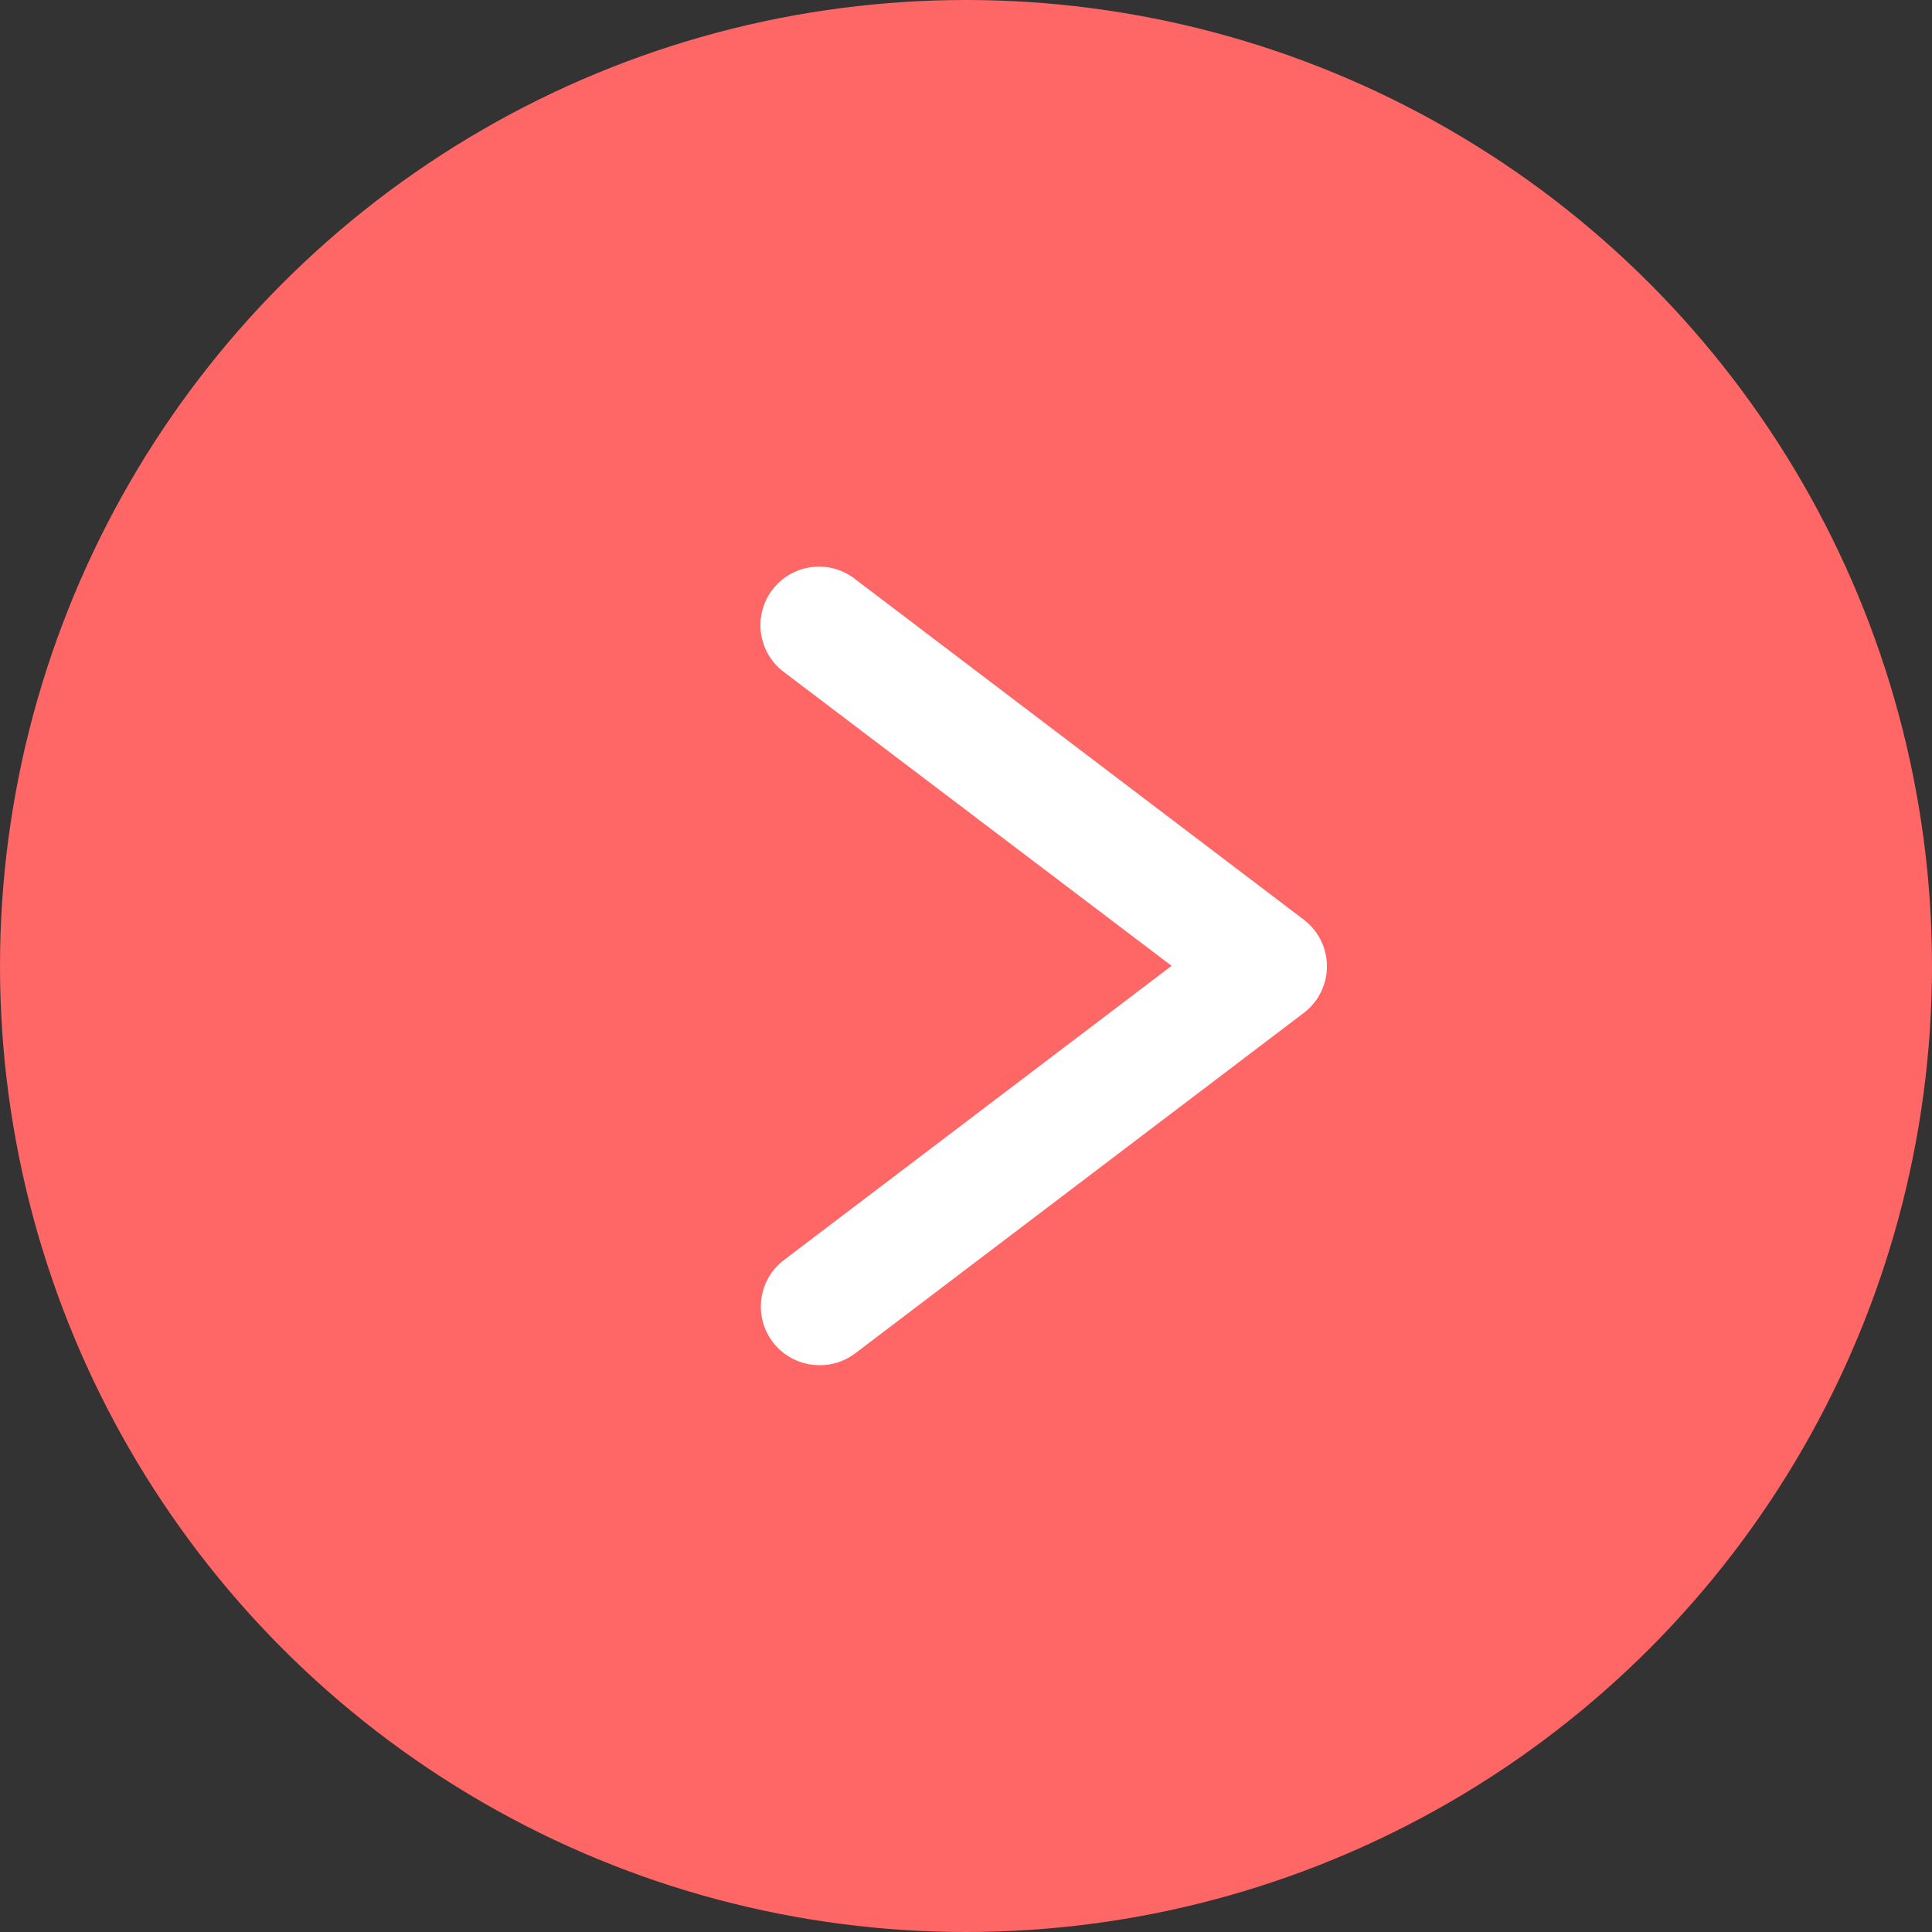 <svg xmlns="http://www.w3.org/2000/svg" width="33" height="33" viewBox="0 0 33 33">
  <rect x="0" y="0" width="33" height="33" fill="#333333" stroke="none"/>
  <g id="icon_arrow02" transform="translate(-898.805 -485.317)">
    <circle id="楕円形_14" data-name="楕円形 14" cx="16.5" cy="16.5" r="16.5" transform="translate(898.805 485.317)" fill="#f66"/>
    <g id="グループ_43" data-name="グループ 43">
      <path id="パス_251" data-name="パス 251" d="M912.806,508.635a1,1,0,0,1-.605-1.8l6.616-5.021L912.2,496.8a1,1,0,1,1,1.209-1.593l7.666,5.819a1,1,0,0,1,0,1.592l-7.666,5.818A1,1,0,0,1,912.806,508.635Z" fill="#fff"/>
    </g>
  </g>
</svg>
